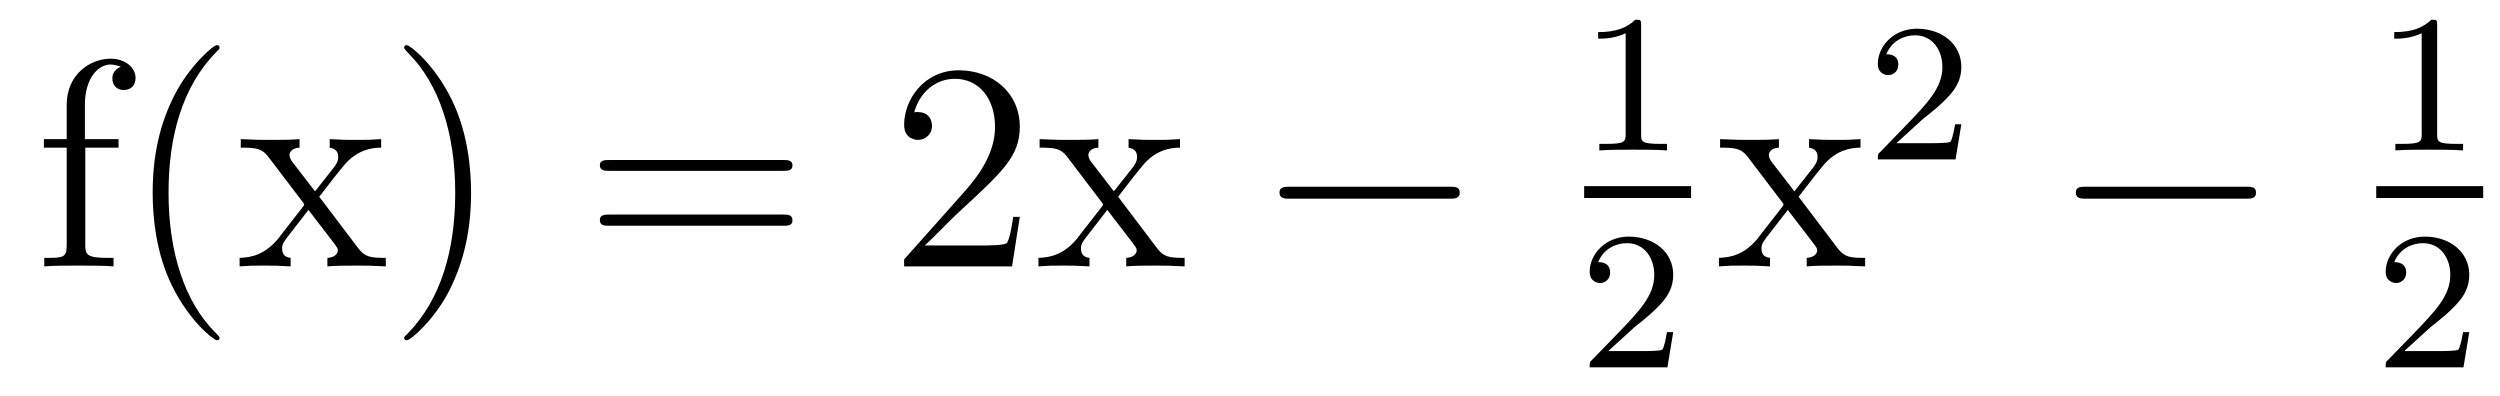 <?xml version='1.0'?>
<!-- This file was generated by dvisvgm 1.9.2 -->
<svg height='16pt' version='1.1' viewBox='0 -16 101 16' width='101pt' xmlns='http://www.w3.org/2000/svg' xmlns:xlink='http://www.w3.org/1999/xlink'>
<g id='page1'>
<g transform='matrix(1 0 0 1 -127 649)'>
<path d='M130.445 -659.035H131.789V-659.379H130.43V-660.77C130.43 -661.848 130.977 -662.394 131.461 -662.394C131.555 -662.394 131.742 -662.363 131.883 -662.301C131.836 -662.285 131.539 -662.176 131.539 -661.832C131.539 -661.551 131.727 -661.363 131.992 -661.363C132.289 -661.363 132.477 -661.551 132.477 -661.848C132.477 -662.285 132.039 -662.629 131.477 -662.629C130.633 -662.629 129.695 -661.988 129.695 -660.77V-659.379H128.773V-659.035H129.695V-655.113C129.695 -654.582 129.57 -654.582 128.789 -654.582V-654.238C129.133 -654.27 129.773 -654.27 130.133 -654.27C130.461 -654.27 131.305 -654.27 131.586 -654.238V-654.582H131.336C130.477 -654.582 130.445 -654.723 130.445 -655.145V-659.035ZM135.871 -651.348C135.871 -651.379 135.871 -651.395 135.668 -651.598C134.481 -652.801 133.809 -654.77 133.809 -657.207C133.809 -659.52 134.371 -661.504 135.746 -662.91C135.871 -663.02 135.871 -663.051 135.871 -663.082C135.871 -663.16 135.809 -663.176 135.762 -663.176C135.606 -663.176 134.637 -662.316 134.043 -661.145C133.434 -659.941 133.168 -658.676 133.168 -657.207C133.168 -656.145 133.324 -654.723 133.949 -653.457C134.652 -652.02 135.637 -651.254 135.762 -651.254C135.809 -651.254 135.871 -651.27 135.871 -651.348ZM139.898 -657.051C140.242 -657.504 140.742 -658.145 140.961 -658.395C141.461 -658.941 142.008 -659.035 142.398 -659.035V-659.379C141.883 -659.348 141.852 -659.348 141.398 -659.348C140.945 -659.348 140.914 -659.348 140.32 -659.379V-659.035C140.477 -659.004 140.664 -658.941 140.664 -658.66C140.664 -658.457 140.555 -658.332 140.492 -658.238L139.727 -657.27L138.789 -658.488C138.758 -658.535 138.695 -658.644 138.695 -658.738C138.695 -658.801 138.742 -659.019 139.102 -659.035V-659.379C138.805 -659.348 138.195 -659.348 137.883 -659.348C137.492 -659.348 137.461 -659.348 136.727 -659.379V-659.035C137.336 -659.035 137.57 -659.004 137.82 -658.691L139.211 -656.863C139.242 -656.832 139.289 -656.769 139.289 -656.723C139.289 -656.691 138.352 -655.52 138.242 -655.363C137.711 -654.723 137.18 -654.598 136.68 -654.582V-654.238C137.133 -654.27 137.148 -654.27 137.664 -654.27C138.117 -654.27 138.133 -654.27 138.742 -654.238V-654.582C138.445 -654.613 138.398 -654.801 138.398 -654.973C138.398 -655.16 138.492 -655.254 138.602 -655.41C138.789 -655.66 139.18 -656.145 139.461 -656.52L140.445 -655.238C140.648 -654.973 140.648 -654.957 140.648 -654.879C140.648 -654.785 140.555 -654.598 140.227 -654.582V-654.238C140.539 -654.27 141.117 -654.27 141.461 -654.27C141.852 -654.27 141.867 -654.27 142.586 -654.238V-654.582C141.961 -654.582 141.742 -654.613 141.461 -654.988L139.898 -657.051ZM146.031 -657.207C146.031 -658.113 145.922 -659.598 145.25 -660.973C144.547 -662.41 143.562 -663.176 143.438 -663.176C143.391 -663.176 143.328 -663.16 143.328 -663.082C143.328 -663.051 143.328 -663.02 143.531 -662.816C144.719 -661.613 145.391 -659.645 145.391 -657.223C145.391 -654.91 144.828 -652.91 143.453 -651.504C143.328 -651.395 143.328 -651.379 143.328 -651.348C143.328 -651.27 143.391 -651.254 143.438 -651.254C143.594 -651.254 144.563 -652.098 145.156 -653.27C145.766 -654.488 146.031 -655.77 146.031 -657.207ZM147.231 -654.238' fill-rule='evenodd'/>
<path d='M158.641 -658.098C158.813 -658.098 159.016 -658.098 159.016 -658.316C159.016 -658.535 158.813 -658.535 158.641 -658.535H151.625C151.453 -658.535 151.234 -658.535 151.234 -658.332C151.234 -658.098 151.437 -658.098 151.625 -658.098H158.641ZM158.641 -655.879C158.813 -655.879 159.016 -655.879 159.016 -656.098C159.016 -656.332 158.813 -656.332 158.641 -656.332H151.625C151.453 -656.332 151.234 -656.332 151.234 -656.113C151.234 -655.879 151.437 -655.879 151.625 -655.879H158.641ZM159.711 -654.238' fill-rule='evenodd'/>
<path d='M168.199 -656.238H167.934C167.902 -656.035 167.809 -655.379 167.684 -655.191C167.605 -655.082 166.918 -655.082 166.559 -655.082H164.355C164.684 -655.363 165.402 -656.129 165.715 -656.41C167.527 -658.082 168.199 -658.691 168.199 -659.879C168.199 -661.254 167.106 -662.16 165.73 -662.16C164.34 -662.16 163.527 -660.988 163.527 -659.957C163.527 -659.348 164.059 -659.348 164.09 -659.348C164.34 -659.348 164.652 -659.535 164.652 -659.91C164.652 -660.254 164.434 -660.473 164.09 -660.473C163.98 -660.473 163.965 -660.473 163.934 -660.457C164.152 -661.269 164.793 -661.816 165.574 -661.816C166.59 -661.816 167.199 -660.973 167.199 -659.879C167.199 -658.863 166.621 -657.988 165.934 -657.223L163.527 -654.519V-654.238H167.887L168.199 -656.238ZM172.172 -657.051C172.516 -657.504 173.016 -658.145 173.234 -658.395C173.734 -658.941 174.281 -659.035 174.672 -659.035V-659.379C174.156 -659.348 174.125 -659.348 173.672 -659.348S173.187 -659.348 172.594 -659.379V-659.035C172.75 -659.004 172.938 -658.941 172.938 -658.66C172.938 -658.457 172.828 -658.332 172.766 -658.238L172 -657.27L171.063 -658.488C171.031 -658.535 170.969 -658.644 170.969 -658.738C170.969 -658.801 171.016 -659.019 171.375 -659.035V-659.379C171.078 -659.348 170.469 -659.348 170.156 -659.348C169.766 -659.348 169.734 -659.348 169 -659.379V-659.035C169.609 -659.035 169.844 -659.004 170.094 -658.691L171.484 -656.863C171.516 -656.832 171.563 -656.769 171.563 -656.723C171.563 -656.691 170.625 -655.52 170.516 -655.363C169.984 -654.723 169.453 -654.598 168.953 -654.582V-654.238C169.406 -654.27 169.422 -654.27 169.938 -654.27C170.391 -654.27 170.406 -654.27 171.016 -654.238V-654.582C170.719 -654.613 170.672 -654.801 170.672 -654.973C170.672 -655.16 170.766 -655.254 170.875 -655.41C171.063 -655.66 171.453 -656.145 171.734 -656.52L172.719 -655.238C172.922 -654.973 172.922 -654.957 172.922 -654.879C172.922 -654.785 172.828 -654.598 172.5 -654.582V-654.238C172.812 -654.27 173.391 -654.27 173.734 -654.27C174.125 -654.27 174.141 -654.27 174.859 -654.238V-654.582C174.234 -654.582 174.016 -654.613 173.734 -654.988L172.172 -657.051ZM174.945 -654.238' fill-rule='evenodd'/>
<path d='M185.566 -656.973C185.769 -656.973 185.973 -656.973 185.973 -657.223C185.973 -657.457 185.769 -657.457 185.566 -657.457H179.113C178.91 -657.457 178.691 -657.457 178.691 -657.223C178.691 -656.973 178.91 -656.973 179.113 -656.973H185.566ZM186.945 -654.238' fill-rule='evenodd'/>
<path d='M193.301 -663.984C193.301 -664.203 193.285 -664.203 193.067 -664.203C192.738 -663.891 192.317 -663.703 191.566 -663.703V-663.438C191.785 -663.438 192.208 -663.438 192.676 -663.656V-659.578C192.676 -659.281 192.644 -659.187 191.895 -659.187H191.613V-658.922C191.941 -658.953 192.613 -658.953 192.973 -658.953C193.332 -658.953 194.02 -658.953 194.347 -658.922V-659.187H194.082C193.316 -659.187 193.301 -659.281 193.301 -659.578V-663.984ZM195 -658.922' fill-rule='evenodd'/>
<path d='M191 -657H195.32V-657.48H191'/>
<path d='M193.036 -651.785C193.176 -651.894 193.504 -652.16 193.628 -652.269C194.129 -652.723 194.598 -653.16 194.598 -653.895C194.598 -654.832 193.801 -655.441 192.8 -655.441C191.848 -655.441 191.223 -654.723 191.223 -654.02C191.223 -653.629 191.535 -653.566 191.645 -653.566C191.816 -653.566 192.05 -653.691 192.05 -653.988C192.05 -654.41 191.66 -654.41 191.566 -654.41C191.801 -654.988 192.332 -655.176 192.722 -655.176C193.457 -655.176 193.832 -654.551 193.832 -653.895C193.832 -653.066 193.254 -652.457 192.317 -651.488L191.316 -650.457C191.223 -650.379 191.223 -650.363 191.223 -650.16H194.363L194.598 -651.582H194.347C194.316 -651.426 194.254 -651.02 194.16 -650.879C194.113 -650.816 193.504 -650.816 193.379 -650.816H191.973L193.036 -651.785ZM195 -650.16' fill-rule='evenodd'/>
<path d='M199.664 -657.051C200.008 -657.504 200.508 -658.145 200.726 -658.395C201.227 -658.941 201.774 -659.035 202.164 -659.035V-659.379C201.648 -659.348 201.617 -659.348 201.164 -659.348C200.711 -659.348 200.68 -659.348 200.086 -659.379V-659.035C200.242 -659.004 200.43 -658.941 200.43 -658.66C200.43 -658.457 200.321 -658.332 200.258 -658.238L199.492 -657.27L198.554 -658.488C198.523 -658.535 198.461 -658.644 198.461 -658.738C198.461 -658.801 198.508 -659.019 198.868 -659.035V-659.379C198.57 -659.348 197.96 -659.348 197.648 -659.348C197.258 -659.348 197.226 -659.348 196.492 -659.379V-659.035C197.101 -659.035 197.336 -659.004 197.586 -658.691L198.977 -656.863C199.008 -656.832 199.055 -656.769 199.055 -656.723C199.055 -656.691 198.118 -655.52 198.008 -655.363C197.477 -654.723 196.945 -654.598 196.445 -654.582V-654.238C196.898 -654.27 196.914 -654.27 197.43 -654.27C197.882 -654.27 197.898 -654.27 198.508 -654.238V-654.582C198.211 -654.613 198.164 -654.801 198.164 -654.973C198.164 -655.16 198.258 -655.254 198.367 -655.41C198.554 -655.66 198.946 -656.145 199.226 -656.52L200.21 -655.238C200.414 -654.973 200.414 -654.957 200.414 -654.879C200.414 -654.785 200.321 -654.598 199.992 -654.582V-654.238C200.305 -654.27 200.882 -654.27 201.227 -654.27C201.617 -654.27 201.632 -654.27 202.351 -654.238V-654.582C201.726 -654.582 201.508 -654.613 201.227 -654.988L199.664 -657.051ZM202.438 -654.238' fill-rule='evenodd'/>
<path d='M204.676 -660.184C204.816 -660.293 205.145 -660.559 205.27 -660.668C205.77 -661.121 206.238 -661.559 206.238 -662.293C206.238 -663.231 205.441 -663.84 204.442 -663.84C203.489 -663.84 202.864 -663.121 202.864 -662.418C202.864 -662.027 203.176 -661.965 203.285 -661.965C203.458 -661.965 203.692 -662.09 203.692 -662.387C203.692 -662.809 203.3 -662.809 203.207 -662.809C203.442 -663.387 203.972 -663.574 204.364 -663.574C205.098 -663.574 205.472 -662.949 205.472 -662.293C205.472 -661.465 204.894 -660.855 203.957 -659.887L202.957 -658.855C202.864 -658.777 202.864 -658.762 202.864 -658.559H206.004L206.238 -659.98H205.988C205.957 -659.824 205.895 -659.418 205.801 -659.277C205.754 -659.215 205.145 -659.215 205.02 -659.215H203.614L204.676 -660.184ZM206.641 -658.559' fill-rule='evenodd'/>
<path d='M217.739 -656.973C217.942 -656.973 218.144 -656.973 218.144 -657.223C218.144 -657.457 217.942 -657.457 217.739 -657.457H211.285C211.082 -657.457 210.863 -657.457 210.863 -657.223C210.863 -656.973 211.082 -656.973 211.285 -656.973H217.739ZM219.118 -654.238' fill-rule='evenodd'/>
<path d='M225.461 -663.984C225.461 -664.203 225.445 -664.203 225.227 -664.203C224.898 -663.891 224.477 -663.703 223.727 -663.703V-663.438C223.945 -663.438 224.368 -663.438 224.836 -663.656V-659.578C224.836 -659.281 224.804 -659.187 224.054 -659.187H223.774V-658.922C224.101 -658.953 224.773 -658.953 225.133 -658.953C225.492 -658.953 226.18 -658.953 226.508 -658.922V-659.187H226.242C225.476 -659.187 225.461 -659.281 225.461 -659.578V-663.984ZM227.16 -658.922' fill-rule='evenodd'/>
<path d='M223 -657H227.321V-657.48H223'/>
<path d='M225.196 -651.785C225.336 -651.894 225.664 -652.16 225.79 -652.269C226.289 -652.723 226.758 -653.16 226.758 -653.895C226.758 -654.832 225.961 -655.441 224.96 -655.441C224.008 -655.441 223.382 -654.723 223.382 -654.02C223.382 -653.629 223.696 -653.566 223.805 -653.566C223.976 -653.566 224.21 -653.691 224.21 -653.988C224.21 -654.41 223.82 -654.41 223.727 -654.41C223.961 -654.988 224.492 -655.176 224.882 -655.176C225.617 -655.176 225.992 -654.551 225.992 -653.895C225.992 -653.066 225.414 -652.457 224.477 -651.488L223.476 -650.457C223.382 -650.379 223.382 -650.363 223.382 -650.16H226.524L226.758 -651.582H226.508C226.476 -651.426 226.414 -651.02 226.32 -650.879C226.273 -650.816 225.664 -650.816 225.539 -650.816H224.132L225.196 -651.785ZM227.16 -650.16' fill-rule='evenodd'/>
</g>
</g>
</svg>
